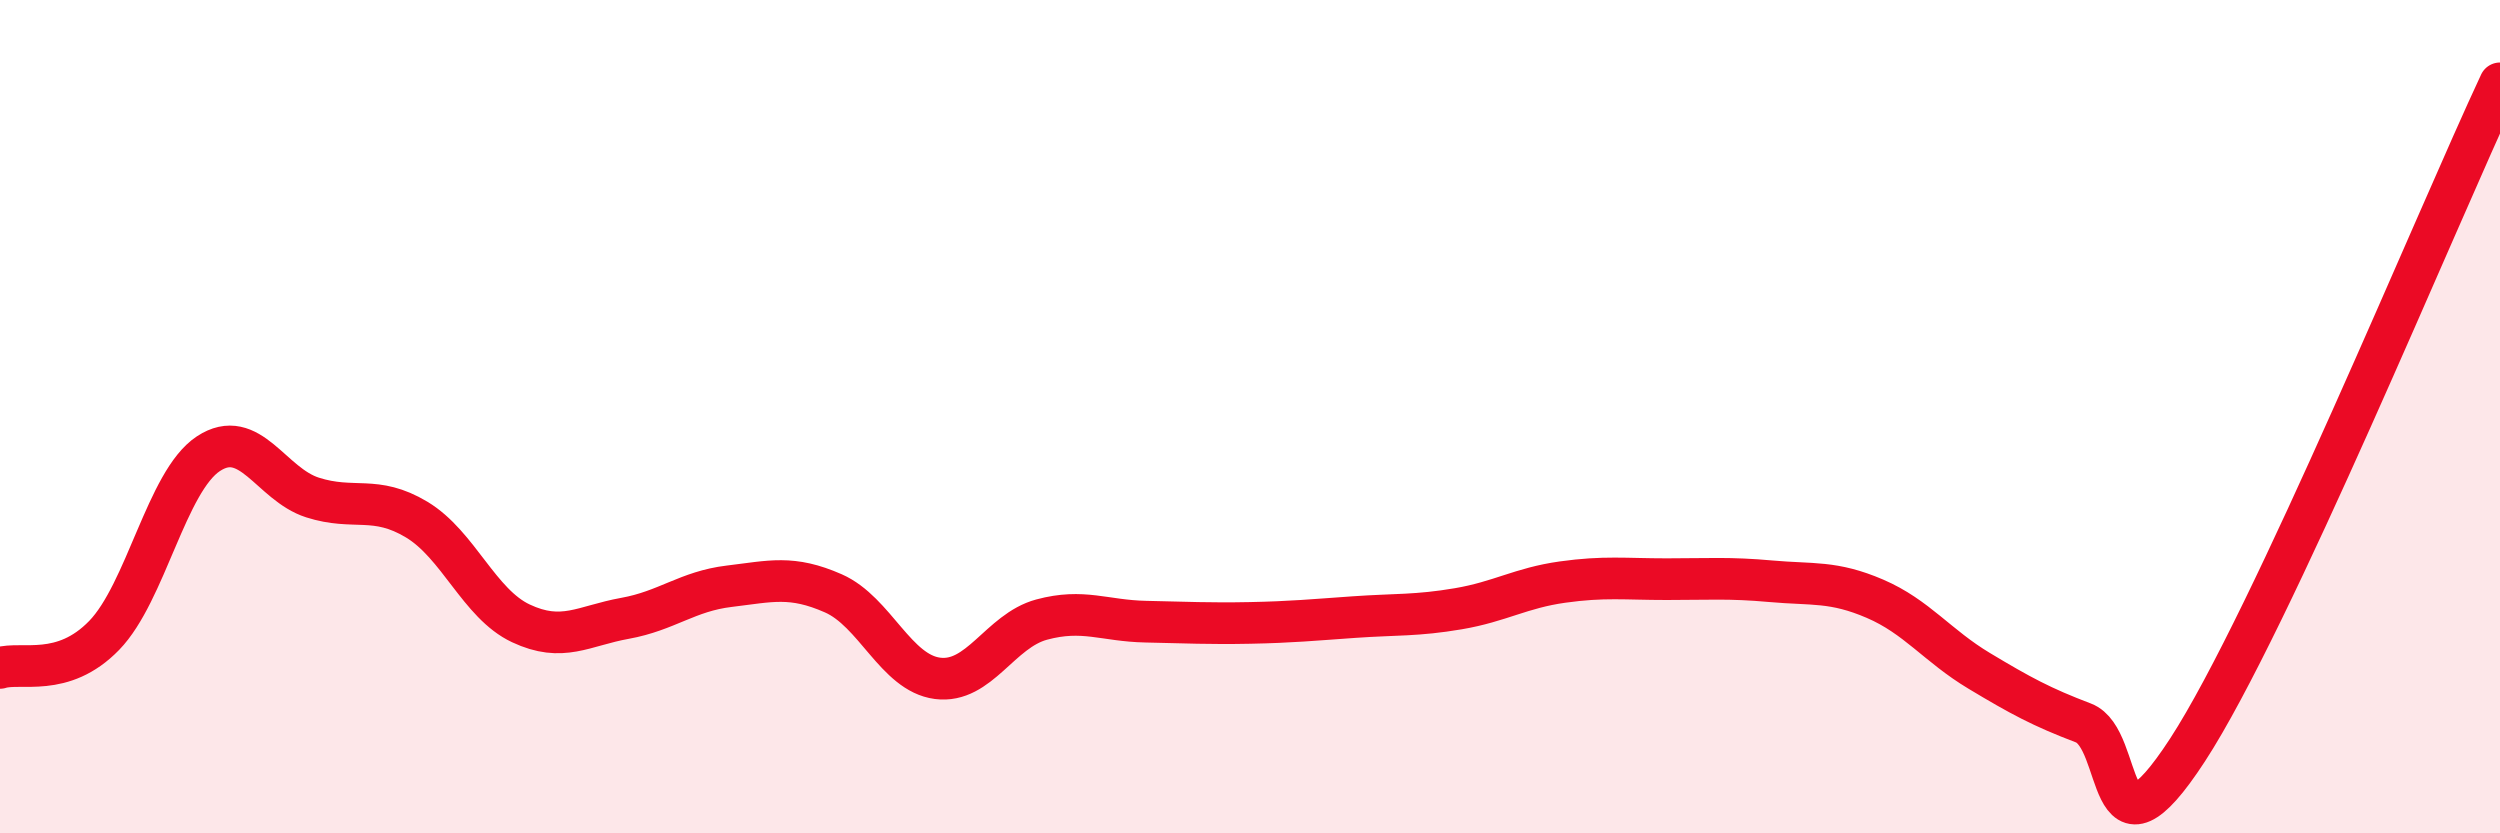 
    <svg width="60" height="20" viewBox="0 0 60 20" xmlns="http://www.w3.org/2000/svg">
      <path
        d="M 0,16.03 C 0.5,15.87 1.5,16.28 2.5,15.25 C 3.5,14.22 4,11.55 5,10.89 C 6,10.23 6.5,11.62 7.5,11.94 C 8.5,12.26 9,11.87 10,12.47 C 11,13.07 11.5,14.49 12.5,14.96 C 13.5,15.43 14,15.02 15,14.84 C 16,14.66 16.5,14.19 17.5,14.07 C 18.5,13.95 19,13.8 20,14.24 C 21,14.68 21.5,16.15 22.5,16.28 C 23.5,16.41 24,15.14 25,14.87 C 26,14.6 26.5,14.9 27.5,14.92 C 28.5,14.94 29,14.97 30,14.95 C 31,14.93 31.5,14.88 32.5,14.81 C 33.5,14.74 34,14.78 35,14.61 C 36,14.44 36.5,14.11 37.5,13.97 C 38.5,13.83 39,13.9 40,13.9 C 41,13.9 41.5,13.86 42.5,13.95 C 43.5,14.04 44,13.94 45,14.37 C 46,14.8 46.5,15.5 47.5,16.1 C 48.5,16.7 49,16.97 50,17.35 C 51,17.73 50.5,21.07 52.5,18 C 54.5,14.93 58.5,5.2 60,2L60 20L0 20Z"
        fill="#EB0A25"
        opacity="0.1"
        stroke-linecap="round"
        stroke-linejoin="round"
      />
      <path
        d="M 0,16.03 C 0.5,15.87 1.5,16.28 2.5,15.25 C 3.5,14.22 4,11.55 5,10.89 C 6,10.23 6.5,11.62 7.5,11.94 C 8.5,12.26 9,11.87 10,12.47 C 11,13.07 11.5,14.49 12.5,14.96 C 13.5,15.43 14,15.02 15,14.84 C 16,14.66 16.5,14.19 17.5,14.07 C 18.5,13.95 19,13.8 20,14.24 C 21,14.68 21.5,16.15 22.5,16.28 C 23.5,16.41 24,15.14 25,14.87 C 26,14.6 26.5,14.9 27.5,14.92 C 28.5,14.94 29,14.97 30,14.95 C 31,14.93 31.5,14.88 32.5,14.81 C 33.5,14.74 34,14.78 35,14.61 C 36,14.44 36.5,14.11 37.5,13.97 C 38.5,13.83 39,13.9 40,13.9 C 41,13.9 41.5,13.86 42.5,13.95 C 43.5,14.04 44,13.94 45,14.37 C 46,14.8 46.5,15.5 47.5,16.1 C 48.5,16.7 49,16.97 50,17.35 C 51,17.73 50.5,21.07 52.5,18 C 54.5,14.93 58.5,5.2 60,2"
        stroke="#EB0A25"
        stroke-width="1"
        fill="none"
        stroke-linecap="round"
        stroke-linejoin="round"
      />
    </svg>
  